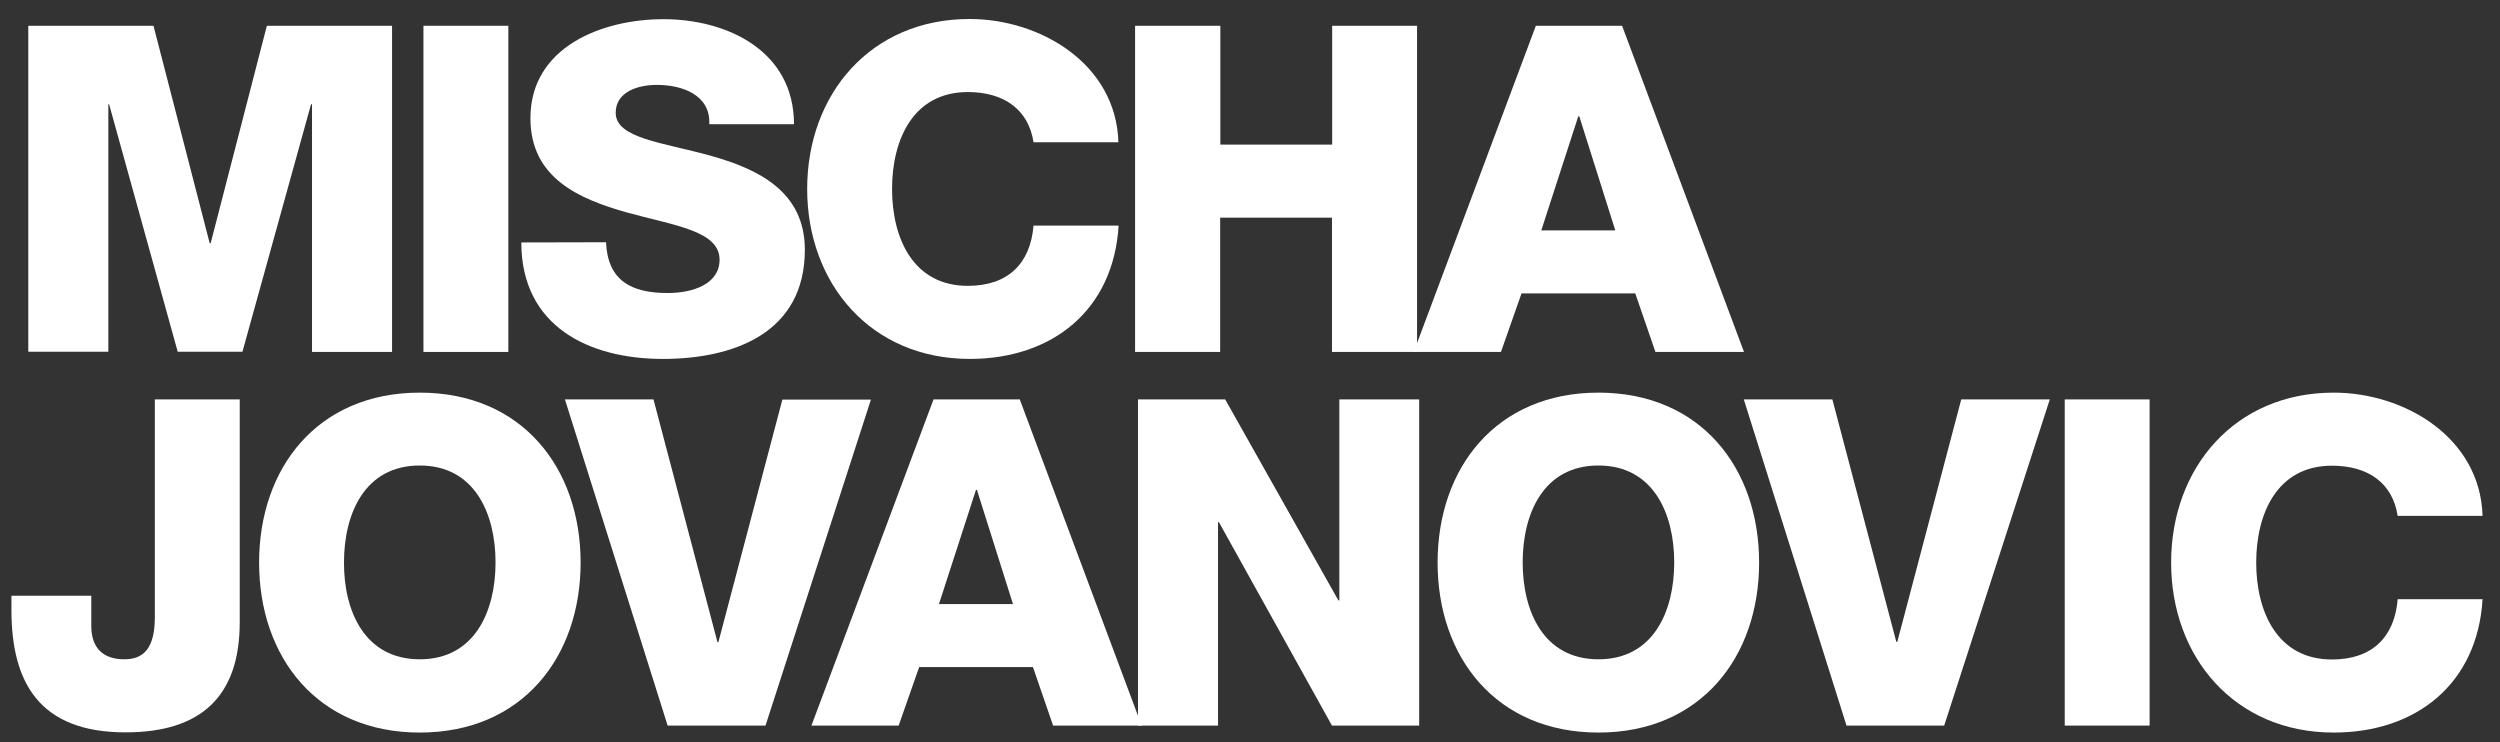 <?xml version="1.0" encoding="utf-8"?>
<!-- Generator: Adobe Illustrator 26.3.1, SVG Export Plug-In . SVG Version: 6.00 Build 0)  -->
<svg version="1.1" id="bde419cc-37c5-437b-8c7d-b472c4ae862f"
	 xmlns="http://www.w3.org/2000/svg" xmlns:xlink="http://www.w3.org/1999/xlink" x="0px" y="0px" viewBox="0 0 1290 383"
	 style="enable-background:new 0 0 1290 383;" xml:space="preserve">
<rect x="0" y="0" width="1290" height="383" fill="#333333" stroke="none"/>
<style type="text/css">
	.st0{fill:#FFFFFF;}
</style>
<path class="st0" d="M14.6,13.3h64.6l29,112.2h0.5l29-112.2h64.6v168.3H161V53.8h-0.5l-35.4,127.7H91.7L56.3,53.8h-0.4v127.7H14.6
	V13.3z"/>
<path class="st0" d="M218.5,13.3h43.8v168.3h-43.8V13.3z"/>
<path class="st0" d="M312.7,125c0.9,19.8,13,26.2,31.8,26.2c13.2,0,26.8-4.7,26.8-17.2c0-15.1-24-17.7-48.3-24.5
	c-23.8-6.8-49.3-17.4-49.3-48.5c0-36.8,37-51.1,68.6-51.1c33.2,0,67.4,16.5,67.4,54.2H366c0.7-15.1-13.9-20.3-27.1-20.3
	c-9.4,0-21.2,3.4-21.2,14.4c0,13.2,24.3,15.3,48.8,22.1c24.3,6.8,48.8,18.2,48.8,48.6c0,42.7-36.3,56.3-73.3,56.3
	c-38.4,0-73-17-73-60.1L312.7,125z"/>
<path class="st0" d="M533.3,73.4c-2.6-17-15.4-25.9-33.9-25.9c-28.3,0-39.1,24.7-39.1,50s10.8,50,39.1,50
	c20.7,0,32.3-11.5,33.9-31.1h43.9c-2.6,43.6-34.2,68.8-76.8,68.8c-51.1,0-83.9-38.9-83.9-87.7s32.7-87.7,83.8-87.7
	c36.5,0,75.6,23.1,76.8,63.6H533.3z"/>
<path class="st0" d="M585.8,13.3h43.9v61.3h57.7V13.3h43.8v168.3h-43.9v-69.3h-57.7v69.3h-43.9V13.3z"/>
<path class="st0" d="M792.5,13.3H837l62.9,168.3h-45.7l-10.4-30.2h-58.7l-10.6,30.2h-45L792.5,13.3z M795.3,118.9h38.2l-18.6-58.9
	h-0.5L795.3,118.9z"/>
<path class="st0" d="M123.7,321.1c0,37.9-19.6,56.8-58.9,56.8c-44.5,0-58.9-25.7-58.9-63.2v-7.3h41.2V323c0,11.1,5.9,17.2,17,17.2
	c10.1,0,15.8-5.7,15.8-21.9V206.1h43.8V321.1z"/>
<path class="st0" d="M216.6,202.6c52.8,0,83,38.9,83,87.7s-30.2,87.7-83,87.7s-82.9-38.9-82.9-87.7S163.8,202.6,216.6,202.6z
	 M216.6,340.2c28.3,0,39.1-24.7,39.1-50c0-25.2-10.8-50-39.1-50s-39.1,24.7-39.1,50C177.4,315.5,188.3,340.2,216.6,340.2z"/>
<path class="st0" d="M395,374.4h-50.5l-53-168.3h45.7l33,125.2h0.5l33-125.1h45.7L395,374.4z"/>
<path class="st0" d="M481.7,206.1h44.5l62.9,168.3h-45.7l-10.4-30.2h-58.7l-10.6,30.2h-45L481.7,206.1z M484.5,311.7h38.2
	l-18.6-58.9h-0.5L484.5,311.7z"/>
<path class="st0" d="M587.2,206.1h45l58.4,103.7h0.5V206.1h41.2v168.3h-45L629,269.5h-0.5v104.9h-41.3V206.1z"/>
<path class="st0" d="M824.8,202.6c52.8,0,82.9,38.9,82.9,87.7s-30.2,87.7-82.9,87.7c-52.8,0-83-38.9-83-87.7S772,202.6,824.8,202.6z
	 M824.8,340.2c28.3,0,39.1-24.7,39.1-50c0-25.2-10.8-50-39.1-50c-28.3,0-39.1,24.7-39.1,50C785.7,315.5,796.5,340.2,824.8,340.2z"/>
<path class="st0" d="M1003.2,374.4h-50.4l-53-168.3h45.7l33,125.1h0.5l33-125.1h45.7L1003.2,374.4z"/>
<path class="st0" d="M1065.4,206.1h43.8v168.3h-43.8V206.1z"/>
<path class="st0" d="M1237.2,266.2c-2.6-17-15.3-25.9-33.9-25.9c-28.3,0-39.1,24.7-39.1,50c0,25.2,10.8,50,39.1,50
	c20.7,0,32.3-11.5,33.9-31.1h43.8c-2.6,43.6-34.2,68.8-76.8,68.8c-51.1,0-83.9-38.9-83.9-87.7s32.8-87.7,83.9-87.7
	c36.5,0,75.6,23.1,76.8,63.6H1237.2z"/>
</svg>

